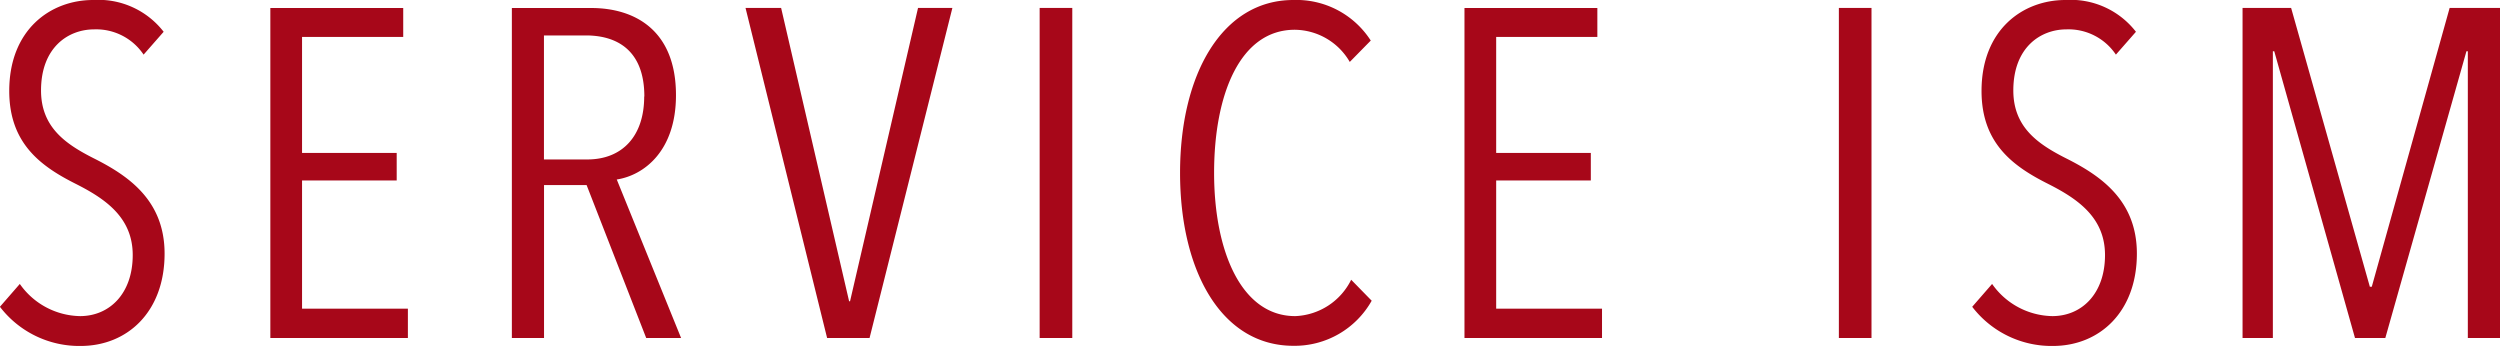 <svg xmlns="http://www.w3.org/2000/svg" width="128.688" height="17.808" viewBox="0 0 128.688 17.808">
  <path id="パス_63" data-name="パス 63" d="M-56.424-4.344c0-2.736-1.848-4.008-3.672-4.92-1.416-.72-2.688-1.584-2.688-3.48,0-2.208,1.392-3.144,2.736-3.144a2.937,2.937,0,0,1,2.544,1.3l1.032-1.176A4.249,4.249,0,0,0-60.1-17.4c-2.208,0-4.32,1.536-4.32,4.68,0,2.712,1.632,3.888,3.456,4.8,1.512.768,2.9,1.728,2.9,3.648,0,1.992-1.2,3.144-2.712,3.144a3.865,3.865,0,0,1-3.1-1.656L-64.9-1.608A5.141,5.141,0,0,0-60.744.408C-58.344.408-56.424-1.344-56.424-4.344ZM-43.9,0V-1.512h-5.448v-6.6h4.872V-9.528h-4.872V-15.5h5.208v-1.488h-6.84V0Zm14.064,0-3.312-8.16C-31.752-8.376-30.1-9.624-30.1-12.5c0-3.36-2.136-4.488-4.368-4.488h-4.08V0h1.656V-7.872H-34.7L-31.632,0Zm-1.9-12.432c0,2.04-1.128,3.24-2.928,3.24h-2.232v-6.384h2.16C-33.216-15.576-31.728-14.88-31.728-12.432Zm15.864-4.56H-17.64l-3.5,15.1h-.048l-3.5-15.1H-26.52L-22.32,0h2.184ZM-9.7,0V-16.992h-1.68V0ZM5.712-1.92,4.656-3a3.356,3.356,0,0,1-2.88,1.872C-1.008-1.128-2.4-4.488-2.4-8.5c0-4.056,1.344-7.368,4.152-7.368a3.312,3.312,0,0,1,2.832,1.656l1.08-1.1A4.546,4.546,0,0,0,1.68-17.4c-3.648,0-5.832,3.792-5.832,8.9,0,5.064,2.136,8.9,5.832,8.9A4.549,4.549,0,0,0,5.712-1.92ZM17.568,0V-1.512H12.12v-6.6h4.872V-9.528H12.12V-15.5h5.208v-1.488h-6.84V0ZM31.44,0V-16.992H29.76V0ZM45.1-4.344c0-2.736-1.848-4.008-3.672-4.92-1.416-.72-2.688-1.584-2.688-3.48,0-2.208,1.392-3.144,2.736-3.144a2.937,2.937,0,0,1,2.544,1.3l1.032-1.176A4.249,4.249,0,0,0,41.424-17.4c-2.208,0-4.32,1.536-4.32,4.68,0,2.712,1.632,3.888,3.456,4.8,1.512.768,2.9,1.728,2.9,3.648,0,1.992-1.2,3.144-2.712,3.144a3.865,3.865,0,0,1-3.1-1.656L36.624-1.608A5.141,5.141,0,0,0,40.776.408C43.176.408,45.1-1.344,45.1-4.344ZM63.792,0V-16.992H61.2L57.192-2.64h-.1L53.04-16.992h-2.5V0H52.1V-14.76h.072L56.328,0h1.56l4.176-14.76h.072V0Z" transform="translate(64.896 17.4)" fill="#a70719"/>
</svg>
